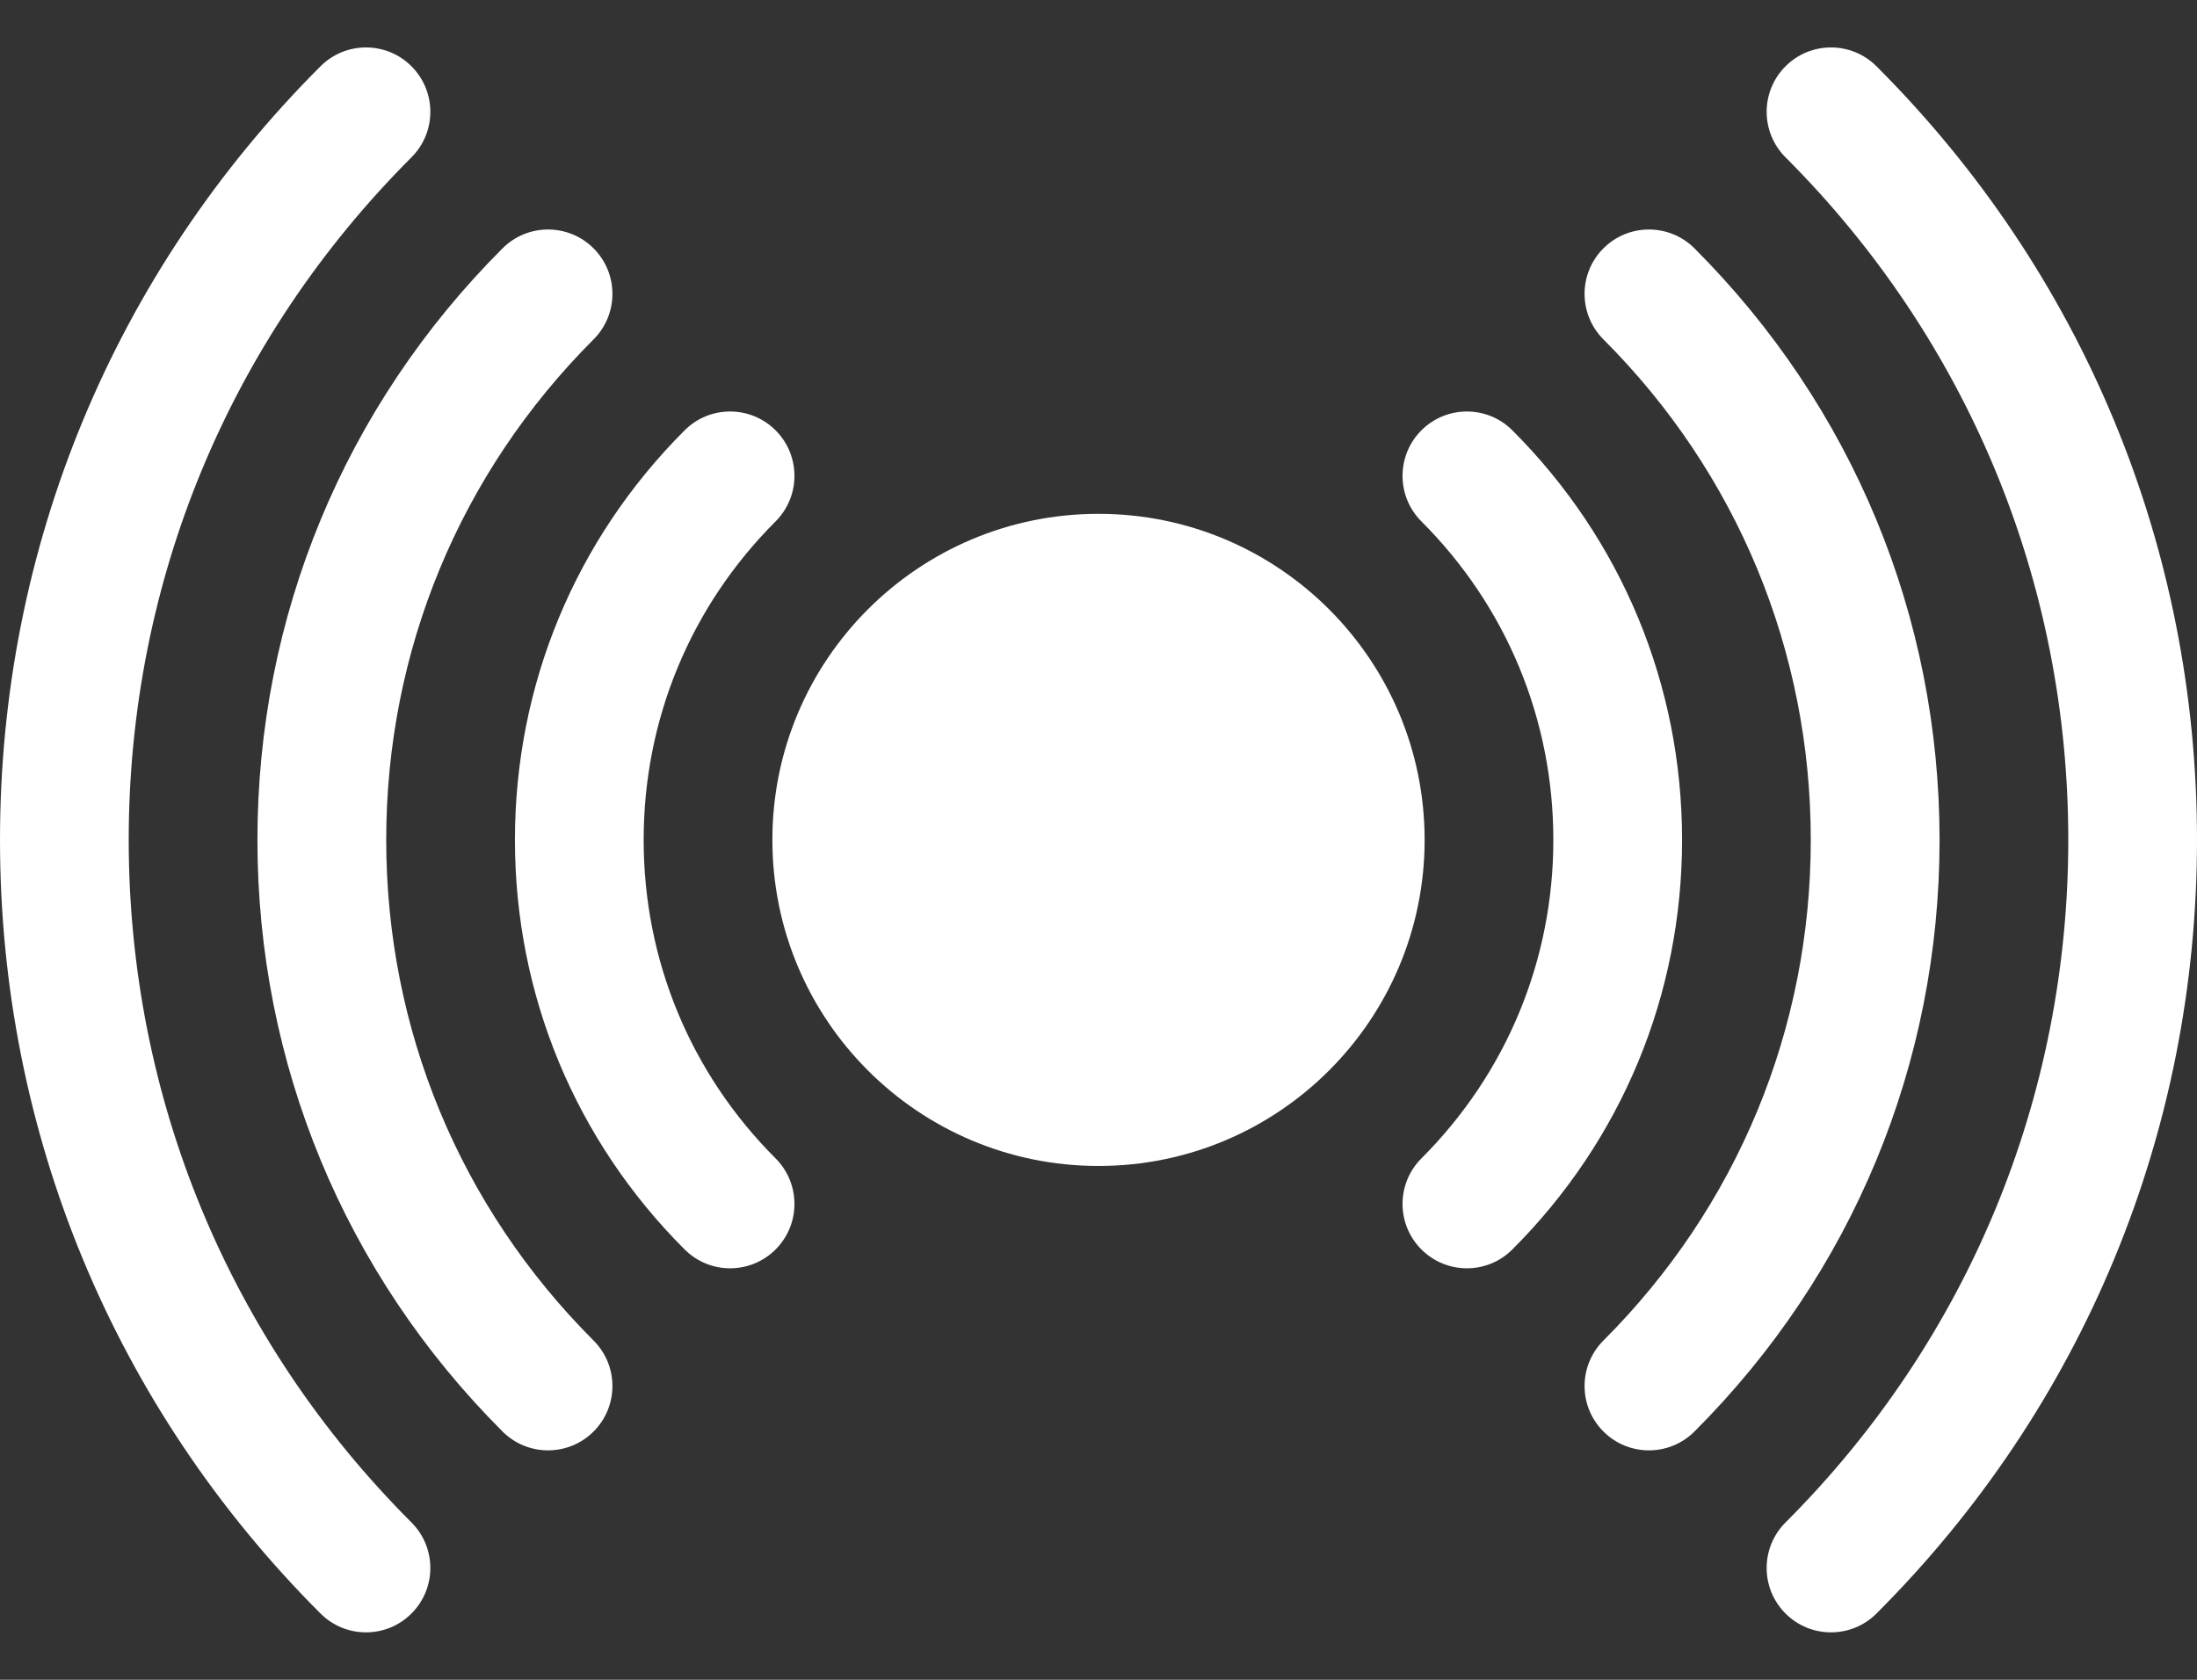 <svg width="34" height="26" viewBox="0 0 34 26" fill="none" xmlns="http://www.w3.org/2000/svg">
<rect x="0" y="0" width="34" height="26" fill="#333333" stroke="none"/>
<path d="M17 18.047C19.787 18.047 22.047 15.787 22.047 13C22.047 10.213 19.787 7.953 17 7.953C14.213 7.953 11.953 10.213 11.953 13C11.953 15.787 14.213 18.047 17 18.047Z" fill="white"/>
<path d="M6.368 23.565C3.546 20.743 1.992 16.991 1.992 13C1.992 9.009 3.546 5.257 6.368 2.435C6.757 2.046 6.757 1.415 6.368 1.026C5.979 0.637 5.349 0.637 4.96 1.026C1.761 4.224 0 8.477 0 13C0 17.523 1.761 21.776 4.96 24.974C5.349 25.363 5.979 25.363 6.368 24.974C6.757 24.585 6.757 23.954 6.368 23.565ZM29.04 1.026C28.651 0.637 28.021 0.637 27.632 1.026C27.243 1.415 27.243 2.046 27.632 2.435C30.454 5.257 32.008 9.009 32.008 13C32.008 16.991 30.454 20.743 27.632 23.565C27.243 23.954 27.243 24.585 27.632 24.974C28.02 25.363 28.651 25.363 29.04 24.974C32.239 21.776 34 17.523 34 13C34 8.477 32.239 4.224 29.04 1.026Z" fill="white"/>
<path d="M9.186 20.749C7.116 18.679 5.977 15.928 5.977 13.001C5.977 10.074 7.116 7.323 9.186 5.253C9.575 4.864 9.575 4.233 9.186 3.844C8.797 3.455 8.166 3.455 7.777 3.844C5.331 6.29 3.984 9.542 3.984 13.001C3.984 16.46 5.331 19.712 7.777 22.157C8.166 22.546 8.797 22.546 9.186 22.157C9.575 21.768 9.575 21.138 9.186 20.749ZM26.223 3.844C25.834 3.455 25.203 3.455 24.814 3.844C24.425 4.233 24.425 4.864 24.814 5.253C26.884 7.323 28.023 10.074 28.023 13.001C28.023 15.928 26.884 18.679 24.814 20.749C24.425 21.138 24.425 21.768 24.814 22.157C25.203 22.546 25.834 22.546 26.223 22.157C28.669 19.712 30.016 16.46 30.016 13.001C30.016 9.542 28.669 6.29 26.223 3.844Z" fill="white"/>
<path d="M23.405 6.661C23.017 6.272 22.386 6.272 21.997 6.661C21.608 7.05 21.608 7.681 21.997 8.07C23.314 9.386 24.039 11.137 24.039 13C24.039 14.862 23.314 16.613 21.997 17.93C21.608 18.319 21.608 18.95 21.997 19.339C22.386 19.728 23.017 19.728 23.405 19.339C25.099 17.646 26.031 15.395 26.031 13C26.031 10.605 25.099 8.354 23.405 6.661ZM12.003 17.93C10.686 16.613 9.961 14.862 9.961 13C9.961 11.137 10.686 9.386 12.003 8.07C12.392 7.681 12.392 7.05 12.003 6.661C11.614 6.272 10.983 6.272 10.595 6.661C8.901 8.354 7.969 10.605 7.969 13C7.969 15.395 8.901 17.646 10.595 19.339C10.983 19.728 11.614 19.728 12.003 19.339C12.392 18.95 12.392 18.319 12.003 17.93Z" fill="white"/>
</svg>
